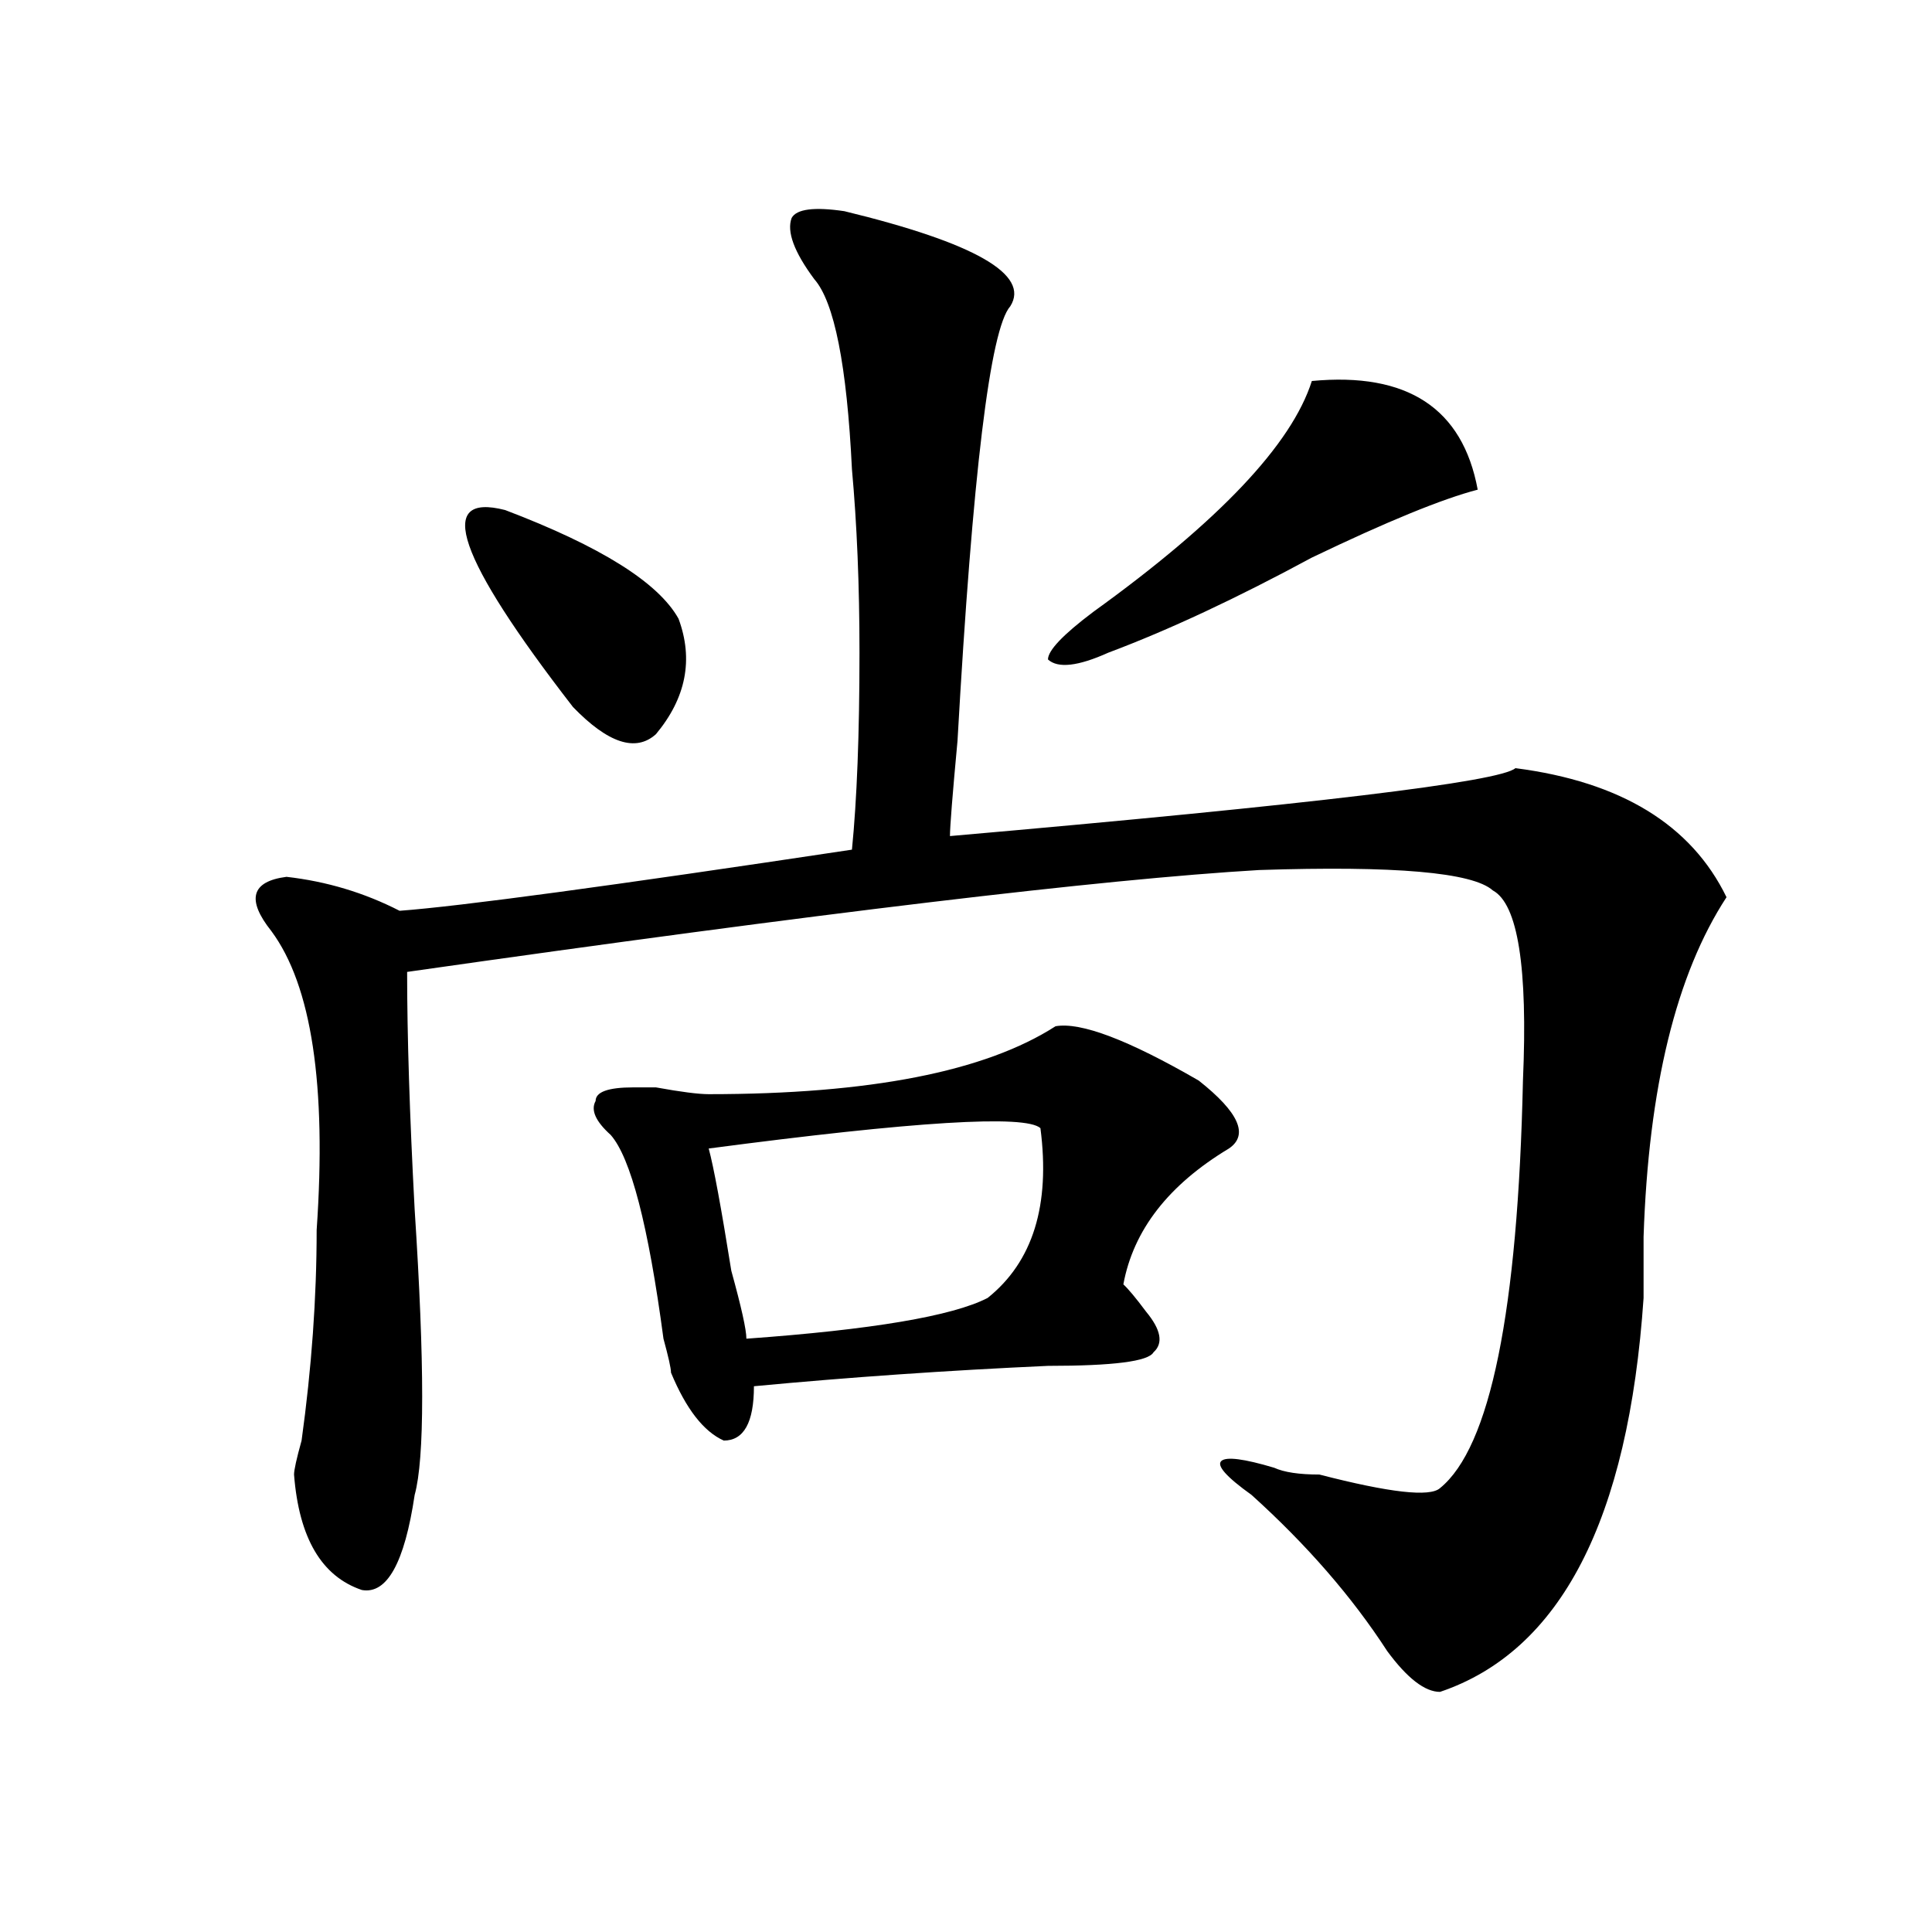 <?xml version="1.0" encoding="utf-8"?>
<!-- Generator: Adobe Illustrator 16.0.0, SVG Export Plug-In . SVG Version: 6.00 Build 0)  -->
<!DOCTYPE svg PUBLIC "-//W3C//DTD SVG 1.1//EN" "http://www.w3.org/Graphics/SVG/1.1/DTD/svg11.dtd">
<svg version="1.1" id="图层_1" xmlns="http://www.w3.org/2000/svg" xmlns:xlink="http://www.w3.org/1999/xlink" x="0px" y="0px"
	 width="1000px" height="1000px" viewBox="0 0 1000 1000" enable-background="new 0 0 1000 1000" xml:space="preserve">
<path d="M437.063,109.313c67.62,16.424,96.217,32.849,85.852,49.219c-10.427,11.755-19.512,86.737-27.316,225
	c-2.622,28.125-3.902,44.55-3.902,49.219c187.313-16.37,284.871-28.125,292.676-35.156c54.633,7.031,91.034,29.333,109.266,66.797
	c-26.036,39.88-40.365,98.438-42.926,175.781c0,14.063,0,24.609,0,31.641c-7.805,114.862-42.926,182.813-105.363,203.906
	c-7.805,0-16.951-7.031-27.316-21.094c-18.231-28.125-41.645-55.042-70.242-80.859c-13.049-9.339-18.231-15.216-15.609-17.578
	c2.561-2.308,11.707-1.153,27.316,3.516c5.183,2.362,12.988,3.516,23.414,3.516c36.402,9.394,57.194,11.755,62.438,7.031
	c25.975-21.094,40.304-91.406,42.926-210.938c2.561-58.558-2.622-91.406-15.609-98.438c-10.427-9.339-50.73-12.854-120.973-10.547
	c-80.669,4.724-227.677,22.302-440.965,52.734c0,32.849,1.281,73.828,3.902,123.047c5.183,79.706,5.183,128.925,0,147.656
	c-5.244,35.156-14.329,51.525-27.316,49.219c-20.853-7.031-32.56-26.917-35.121-59.766c0-2.308,1.281-8.185,3.902-17.578
	c5.183-37.464,7.805-73.828,7.805-108.984c5.183-74.981-2.622-126.563-23.414-154.688c-13.049-16.37-10.427-25.763,7.805-28.125
	c20.792,2.362,40.304,8.239,58.535,17.578c31.219-2.308,109.266-12.854,234.141-31.641c2.561-25.763,3.902-59.766,3.902-101.953
	c0-35.156-1.342-66.797-3.902-94.922c-2.622-53.888-9.146-86.683-19.512-98.438c-10.427-14.063-14.329-24.609-11.707-31.641
	C412.307,108.159,421.454,107.005,437.063,109.313z M261.458,264c49.389,18.786,79.327,37.519,89.754,56.25
	c7.805,21.094,3.902,41.034-11.707,59.766c-10.427,9.394-24.756,4.724-42.926-14.063C236.702,288.609,224.995,254.661,261.458,264z
	 M546.329,531.188c12.988-2.308,37.682,7.031,74.145,28.125c20.792,16.425,25.975,28.125,15.609,35.156
	c-31.219,18.786-49.45,42.188-54.633,70.313c2.561,2.362,6.463,7.031,11.707,14.063c7.805,9.394,9.085,16.425,3.902,21.094
	c-2.622,4.724-20.853,7.031-54.633,7.031c-52.072,2.362-102.802,5.878-152.191,10.547c0,18.786-5.244,28.125-15.609,28.125
	c-10.427-4.669-19.512-16.37-27.316-35.156c0-2.308-1.342-8.185-3.902-17.578c-7.805-58.558-16.951-93.714-27.316-105.469
	c-7.805-7.031-10.427-12.854-7.805-17.578c0-4.669,6.463-7.031,19.512-7.031h11.707c12.988,2.362,22.073,3.516,27.316,3.516
	C450.051,566.344,509.866,554.644,546.329,531.188z M366.821,594.469c2.561,9.394,6.463,30.487,11.707,63.281
	c5.183,18.786,7.805,30.487,7.805,35.156c64.998-4.669,106.644-11.7,124.875-21.094c23.414-18.731,32.499-48.011,27.316-87.891
	C530.719,576.891,473.465,580.406,366.821,594.469z M679.008,197.203c49.389-4.669,78.047,14.063,85.852,56.25
	c-18.231,4.724-46.828,16.425-85.852,35.156c-39.023,21.094-74.145,37.519-105.363,49.219c-15.609,7.031-26.036,8.239-31.219,3.516
	c0-4.669,7.805-12.854,23.414-24.609C630.839,269.878,668.582,230.052,679.008,197.203z"/>
</svg>

